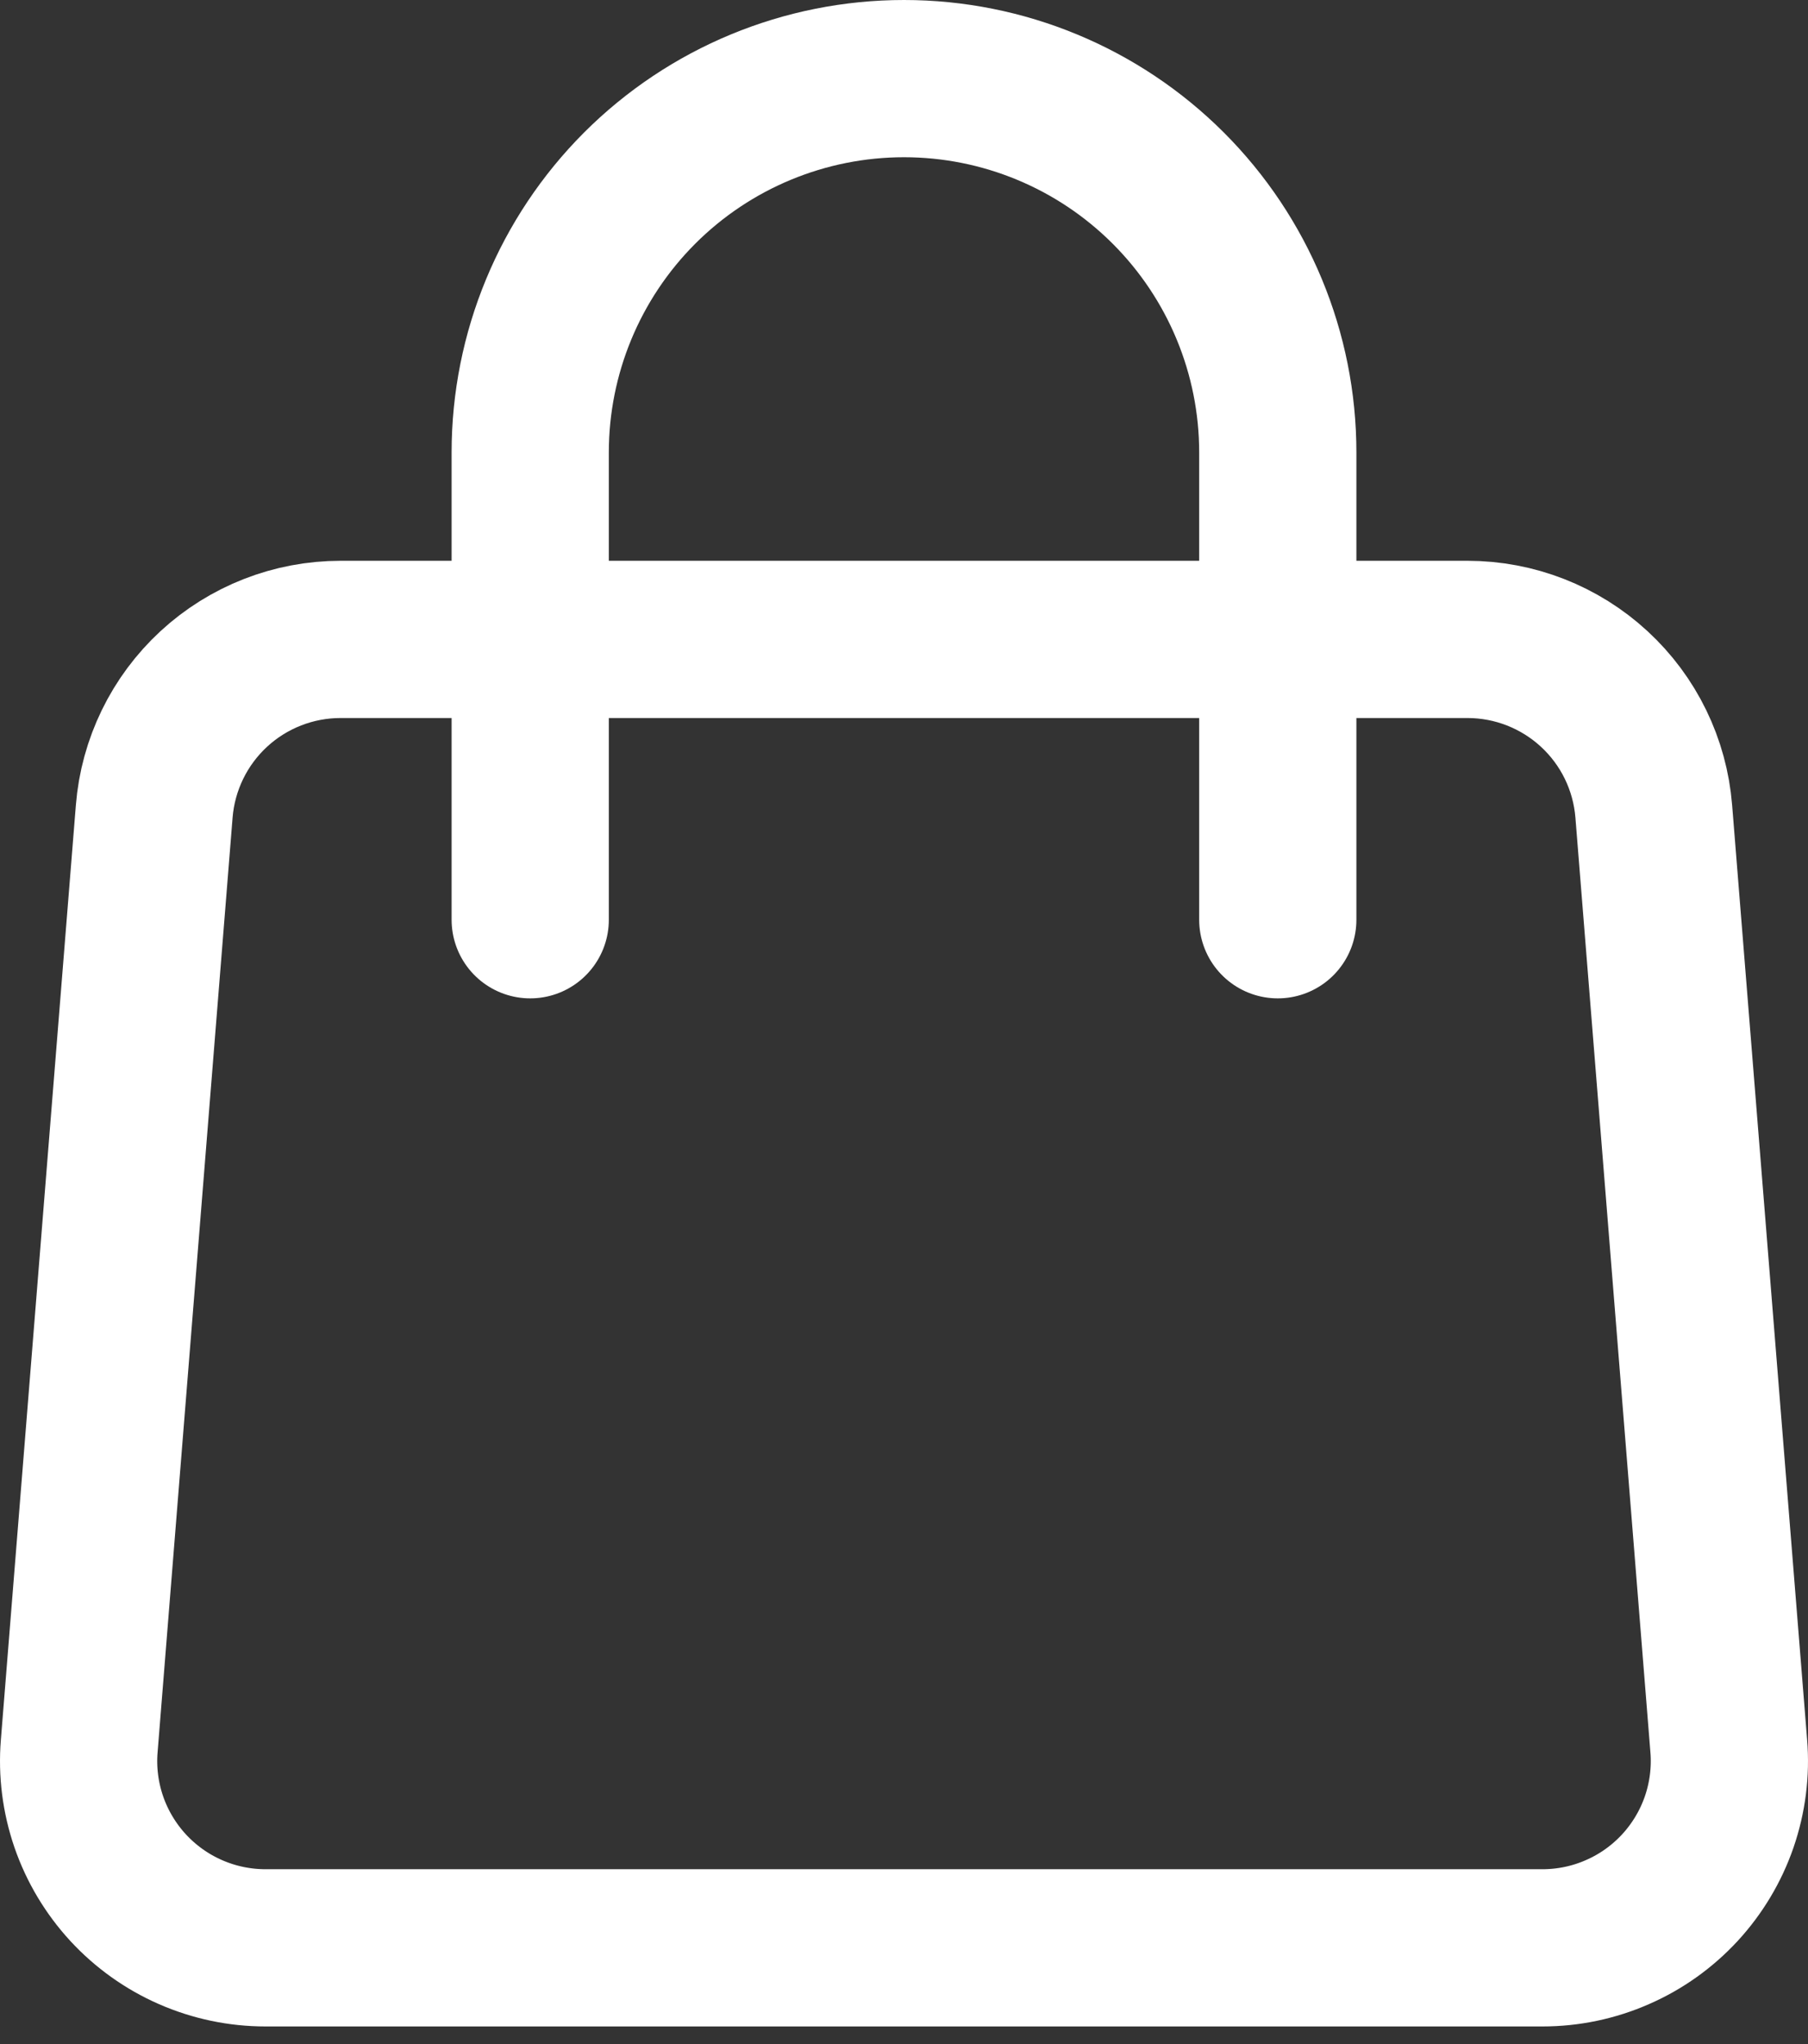 <svg width="23" height="26" viewBox="0 0 23 26" fill="none" xmlns="http://www.w3.org/2000/svg">
<rect x="0" y="0" width="23" height="26" fill="#333333" stroke="none"/>
<path d="M1.962 10.32C2.01 9.724 2.281 9.168 2.72 8.763C3.159 8.358 3.735 8.133 4.333 8.133H18.667C19.265 8.133 19.841 8.358 20.28 8.763C20.72 9.168 20.99 9.724 21.038 10.32L21.992 22.208C22.019 22.535 21.977 22.864 21.87 23.175C21.763 23.485 21.592 23.77 21.37 24.011C21.147 24.252 20.877 24.445 20.576 24.576C20.276 24.708 19.951 24.776 19.623 24.776H3.377C3.049 24.776 2.724 24.708 2.423 24.576C2.123 24.445 1.853 24.252 1.63 24.011C1.408 23.77 1.237 23.485 1.13 23.175C1.023 22.864 0.981 22.535 1.008 22.208L1.962 10.32V10.32Z" stroke="white" stroke-width="2" stroke-linecap="round" stroke-linejoin="round"/>
<path d="M16.255 11.699V5.755C16.255 4.494 15.754 3.285 14.862 2.393C13.97 1.501 12.761 1 11.5 1C10.239 1 9.029 1.501 8.137 2.393C7.246 3.285 6.745 4.494 6.745 5.755V11.699" stroke="white" stroke-width="2" stroke-linecap="round" stroke-linejoin="round"/>
</svg>
